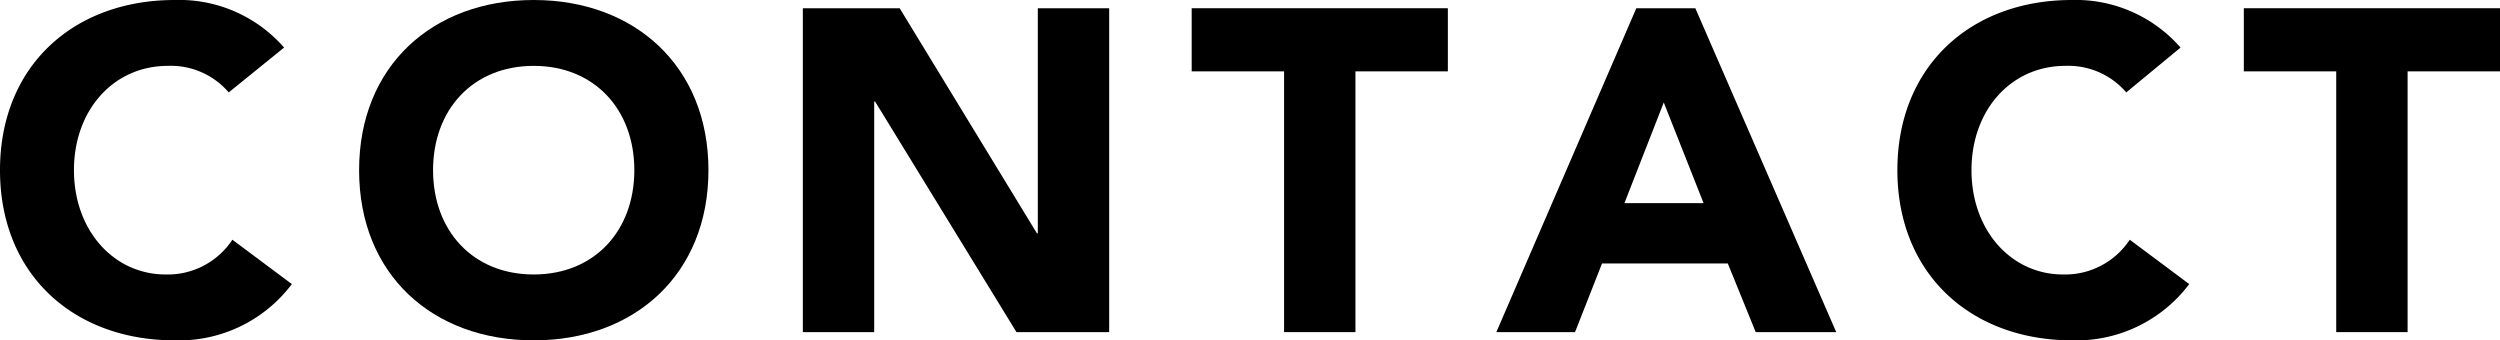 <?xml version="1.0" encoding="UTF-8"?> <svg xmlns="http://www.w3.org/2000/svg" viewBox="0 0 163.95 22.32"><title>アセット 33</title><g id="レイヤー_2" data-name="レイヤー 2"><g id="レイヤー_1-2" data-name="レイヤー 1"><path d="M15,6.06a5,5,0,0,0-4-1.74c-3.54,0-6.15,2.88-6.15,6.84S7.47,18,10.86,18a5.08,5.08,0,0,0,4.38-2.28l3.9,2.91a9.27,9.27,0,0,1-7.68,3.69C4.83,22.32,0,18,0,11.16S4.83,0,11.46,0a9.12,9.12,0,0,1,7.17,3.12Z"></path><path d="M35,0c6.63,0,11.46,4.35,11.46,11.16S41.64,22.32,35,22.32,23.55,18,23.55,11.16,28.38,0,35,0Zm0,18c4,0,6.6-2.88,6.6-6.84S39,4.32,35,4.32s-6.6,2.88-6.6,6.84S31,18,35,18Z"></path><path d="M52.65.54H59L68,15.3h.06V.54h4.68V21.78H66.66L57.39,6.66h-.06V21.78H52.65Z"></path><path d="M84.21,4.68H78.15V.54h16.8V4.68H88.89v17.1H84.21Z"></path><path d="M107.31.54h3.87l9.24,21.24h-5.28l-1.83-4.5h-8.25l-1.77,4.5H98.13Zm1.8,6.18-2.58,6.6h5.19Z"></path><path d="M139.44,6.06a5,5,0,0,0-4-1.74c-3.54,0-6.15,2.88-6.15,6.84s2.61,6.84,6,6.84a5.08,5.08,0,0,0,4.38-2.28l3.9,2.91a9.27,9.27,0,0,1-7.68,3.69c-6.63,0-11.46-4.35-11.46-11.16S129.24,0,135.87,0A9.12,9.12,0,0,1,143,3.12Z"></path><path d="M153.21,4.68h-6.06V.54h16.8V4.68h-6.06v17.1h-4.68Z"></path></g></g></svg> 